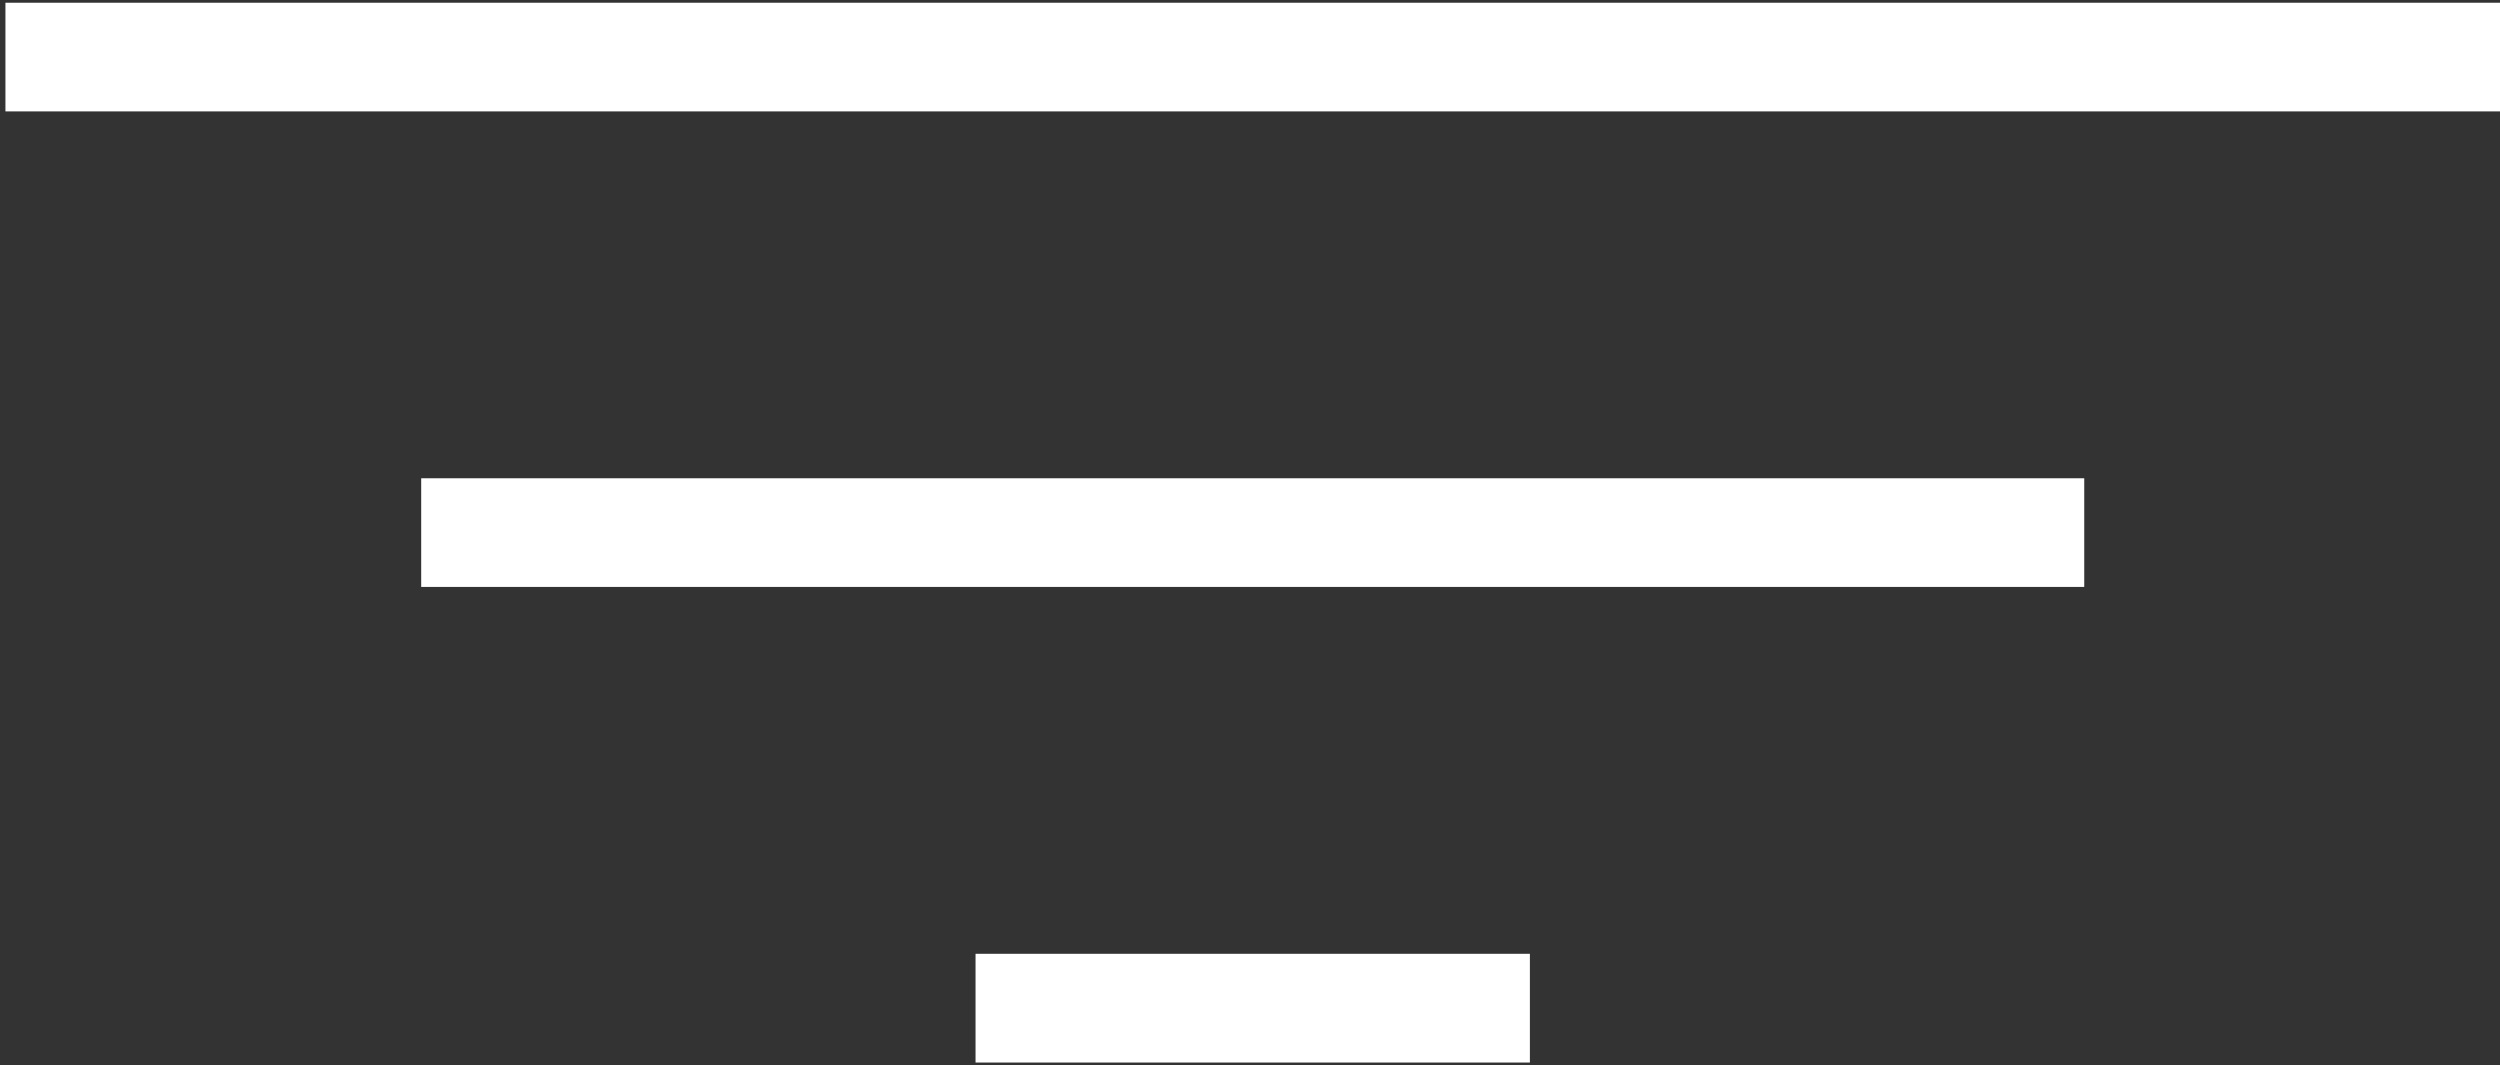 <?xml version="1.0" encoding="UTF-8"?>
<svg width="460px" height="196px" viewBox="0 0 460 196" version="1.1" xmlns="http://www.w3.org/2000/svg" xmlns:xlink="http://www.w3.org/1999/xlink">
    <rect x="0" y="0" width="460" height="196" fill="#333333" stroke="none"/>
    <title>filter-results-button</title>
    <g id="Page-1" stroke="none" stroke-width="1" fill="none" fill-rule="evenodd">
        <g id="filter-results-button" fill="#FFFFFF" fill-rule="nonzero">
            <path d="M179.5,195.5 L281.5,195.5 L281.5,175.5 L179.5,175.5 L179.5,195.5 Z M1,0.5 L1,20.5 L460,20.5 L460,0.5 L1,0.5 Z M0.5,42.5 L224.5,52.5 M77.5,108 L383.5,108 L383.5,88 L77.5,88 L77.5,108 Z" id="Shape"></path>
        </g>
    </g>
</svg>